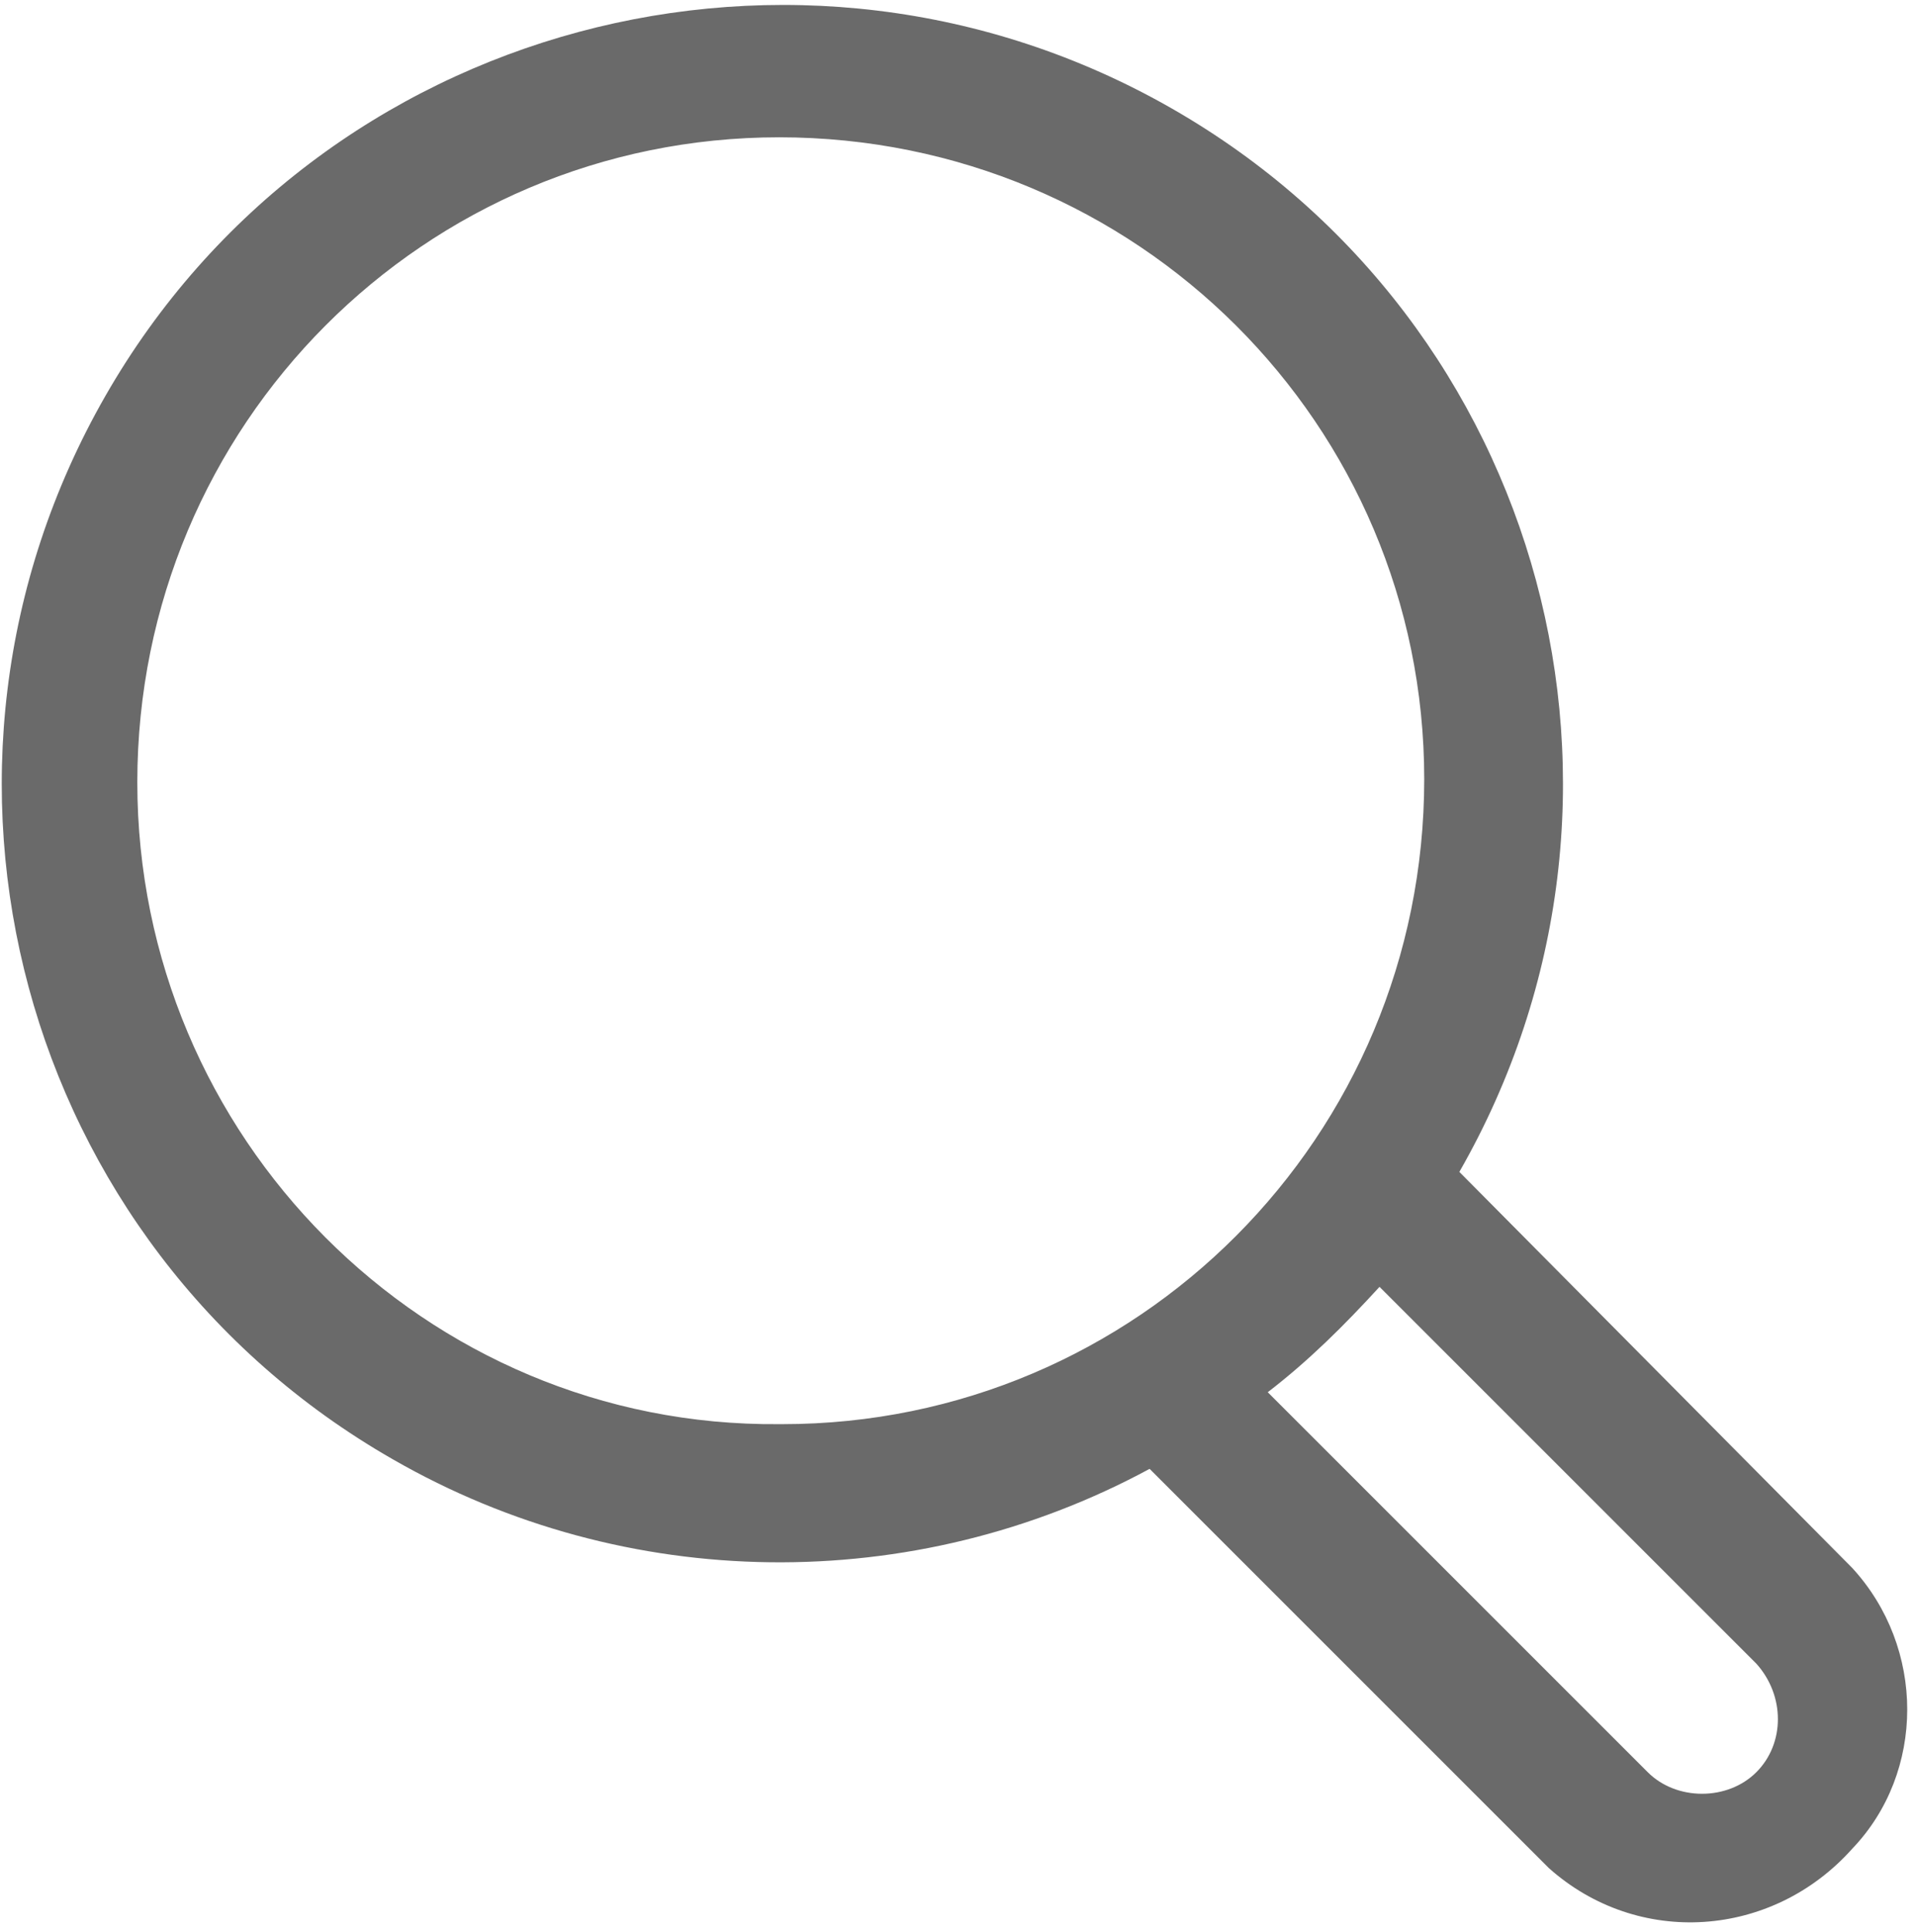 <?xml version="1.0" encoding="utf-8"?>
<!-- Generator: Adobe Illustrator 24.0.1, SVG Export Plug-In . SVG Version: 6.00 Build 0)  -->
<svg version="1.1" id="Ebene_1" xmlns="http://www.w3.org/2000/svg" xmlns:xlink="http://www.w3.org/1999/xlink" x="0px" y="0px"
	 viewBox="0 0 60 60.5" style="enable-background:new 0 0 60 60.5;" xml:space="preserve">
<style type="text/css">
	.st0{clip-path:url(#SVGID_2_);}
	.st1{fill:#6a6a6a;}
</style>
<title>search_red</title>
<g id="Ebene_2_1_">
	<g id="Ebene_1-2">
		<g>
			<defs>
				<rect id="SVGID_1_" y="0" width="60" height="60.5"/>
			</defs>
			<clipPath id="SVGID_2_">
				<use xlink:href="#SVGID_1_"  style="overflow:visible;"/>
			</clipPath>
			<g class="st0">
				<path class="st1" d="M55,55.5c-0.9,0.9-2.5,0.9-3.4,0c0,0,0,0,0,0L39.7,43.6c1.3-1,2.4-2.1,3.5-3.3L55,52.1
					C55.9,53.1,55.9,54.6,55,55.5 M4.3,24.5c0-11.2,9-20.2,20.1-20.2c11.2,0,20.2,9,20.2,20.1c0,11.2-9,20.2-20.1,20.2
					c0,0,0,0-0.1,0C13.3,44.7,4.3,35.6,4.3,24.5 M58,49.1L45.7,36.7c6.7-11.7,2.7-26.6-9-33.3S10,0.7,3.3,12.4s-2.7,26.6,9,33.3
					c7.3,4.2,16.3,4.3,23.7,0.3l12.5,12.5c2.8,2.5,7,2.2,9.5-0.6C60.3,55.5,60.3,51.6,58,49.1"/>
			</g>
		</g>
	</g>
</g>
</svg>